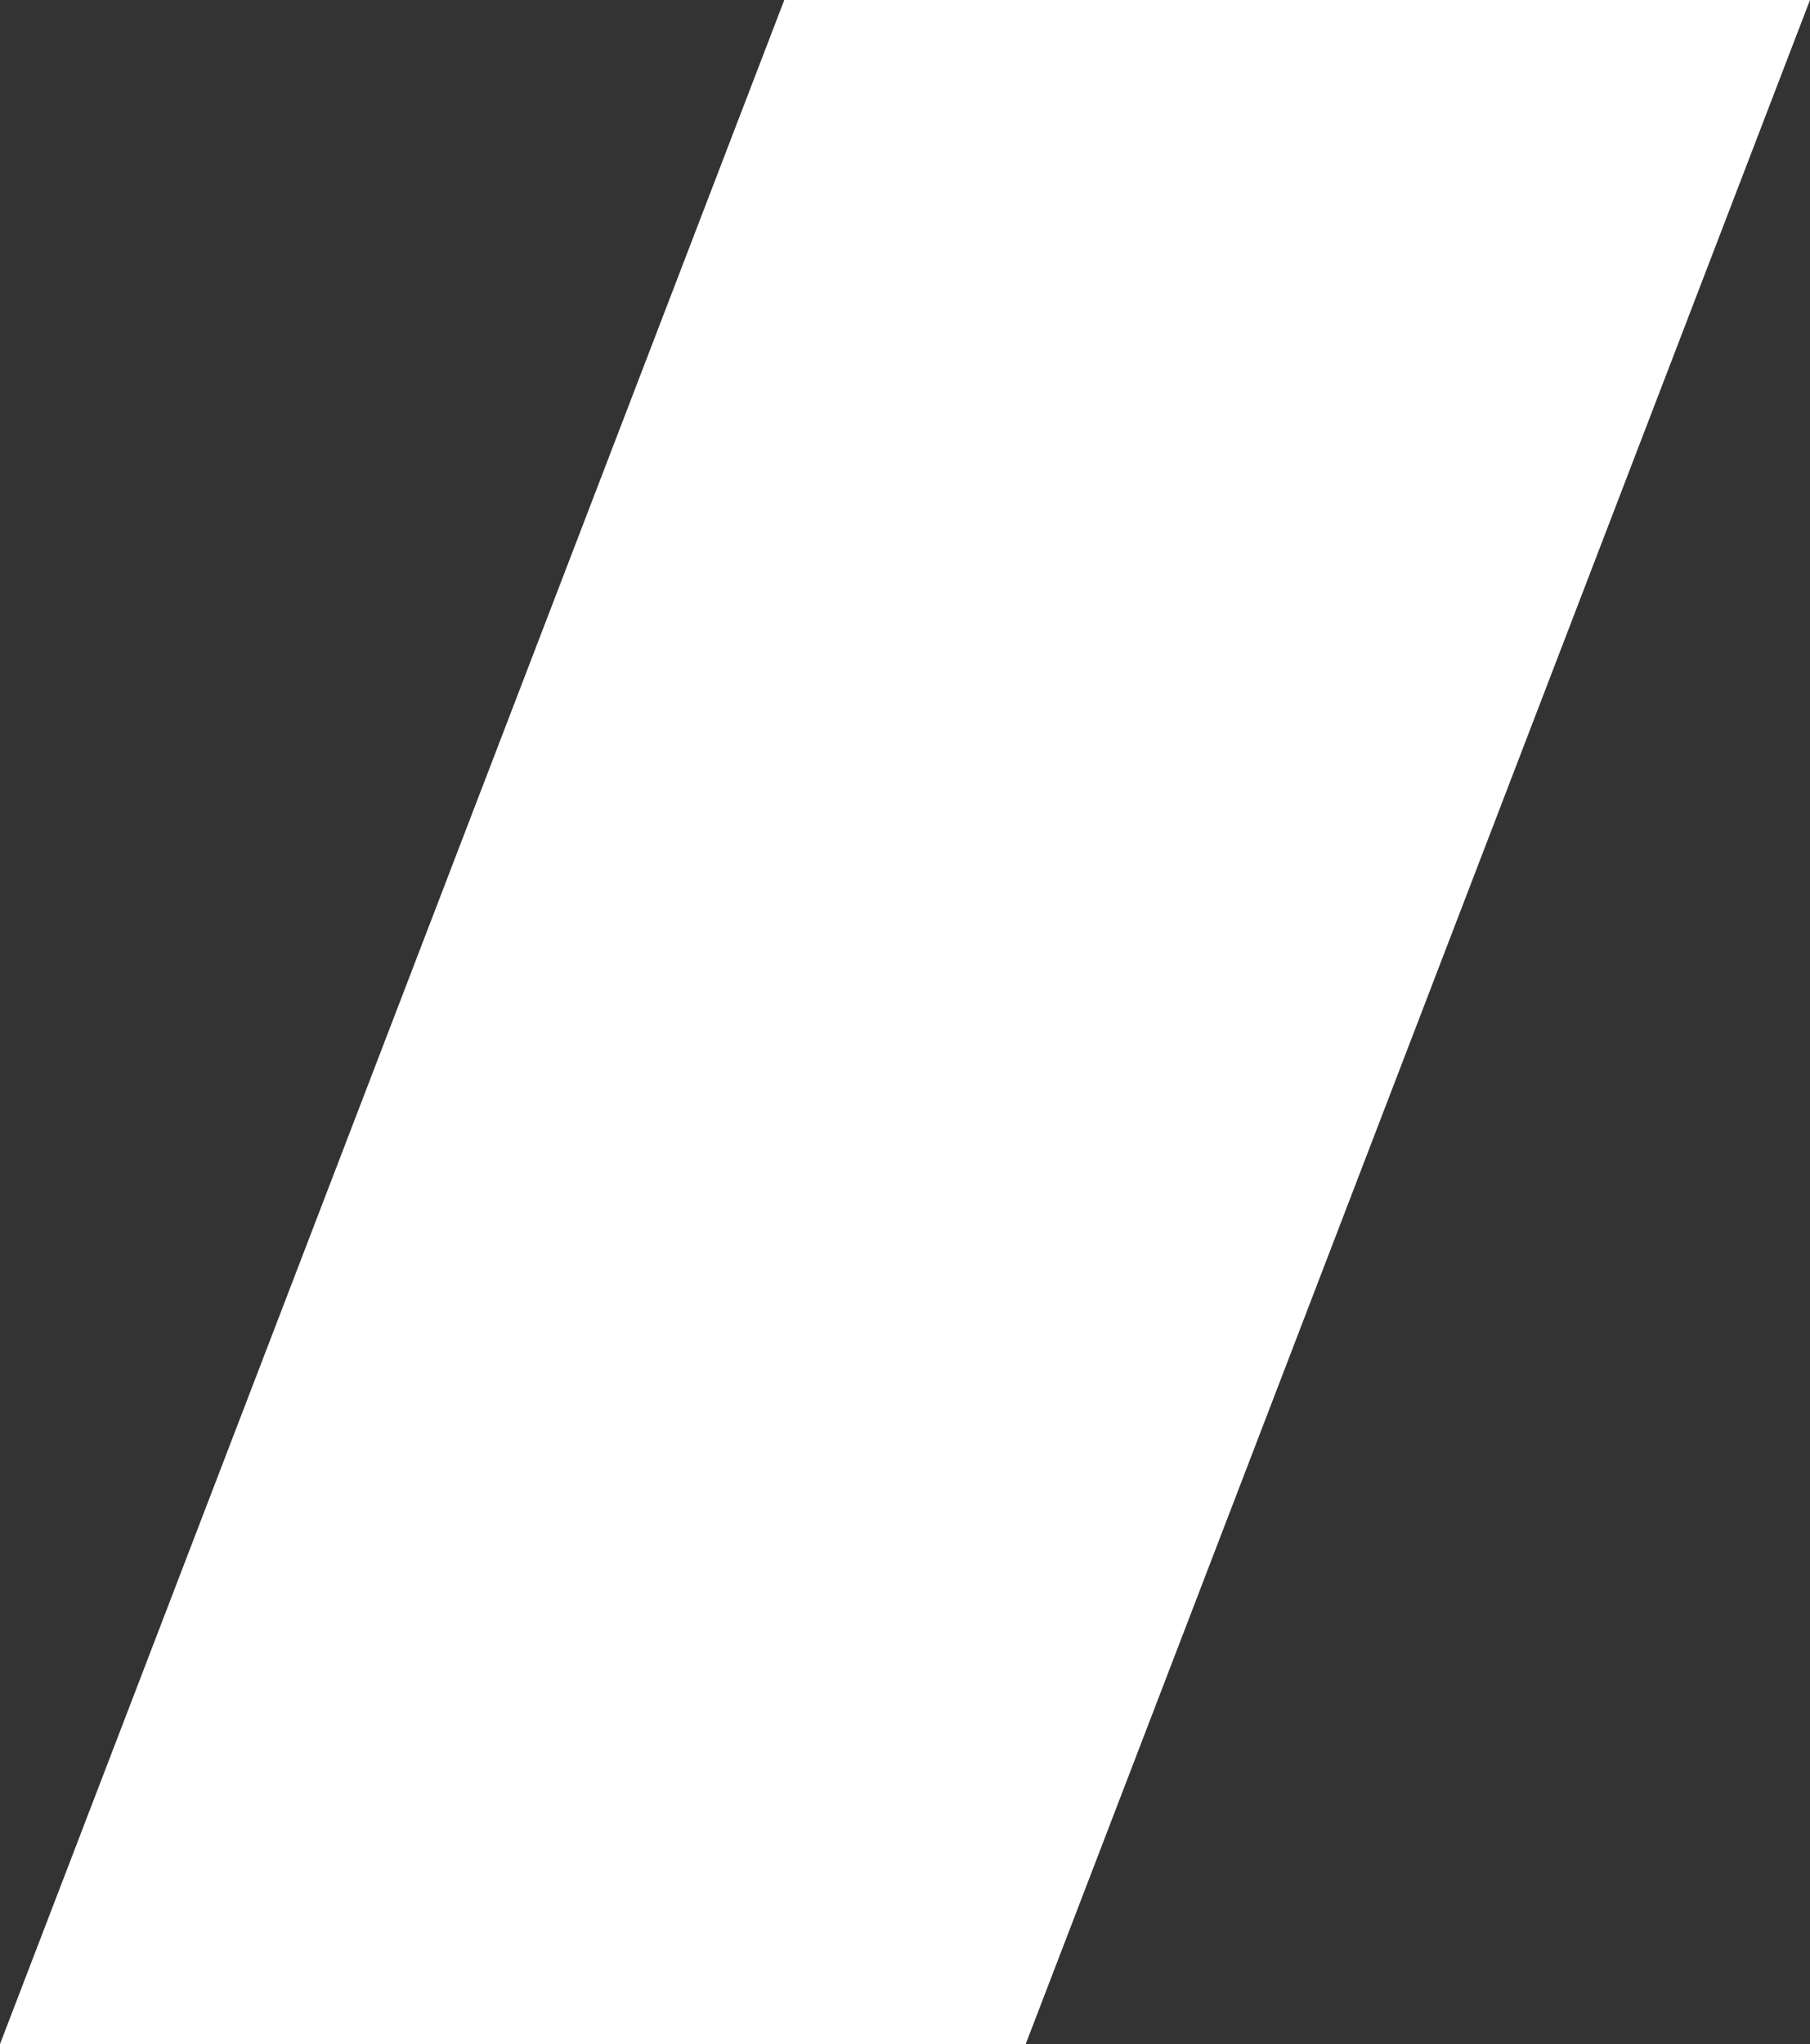 <?xml version="1.0" encoding="UTF-8"?> <svg xmlns="http://www.w3.org/2000/svg" width="978" height="1104" viewBox="0 0 978 1104" fill="none"><rect x="0" y="0" width="978" height="1104" fill="#333333" stroke="none"/><path d="M423.777 0H978L554.225 1104H0L423.777 0Z" fill="white"></path></svg> 